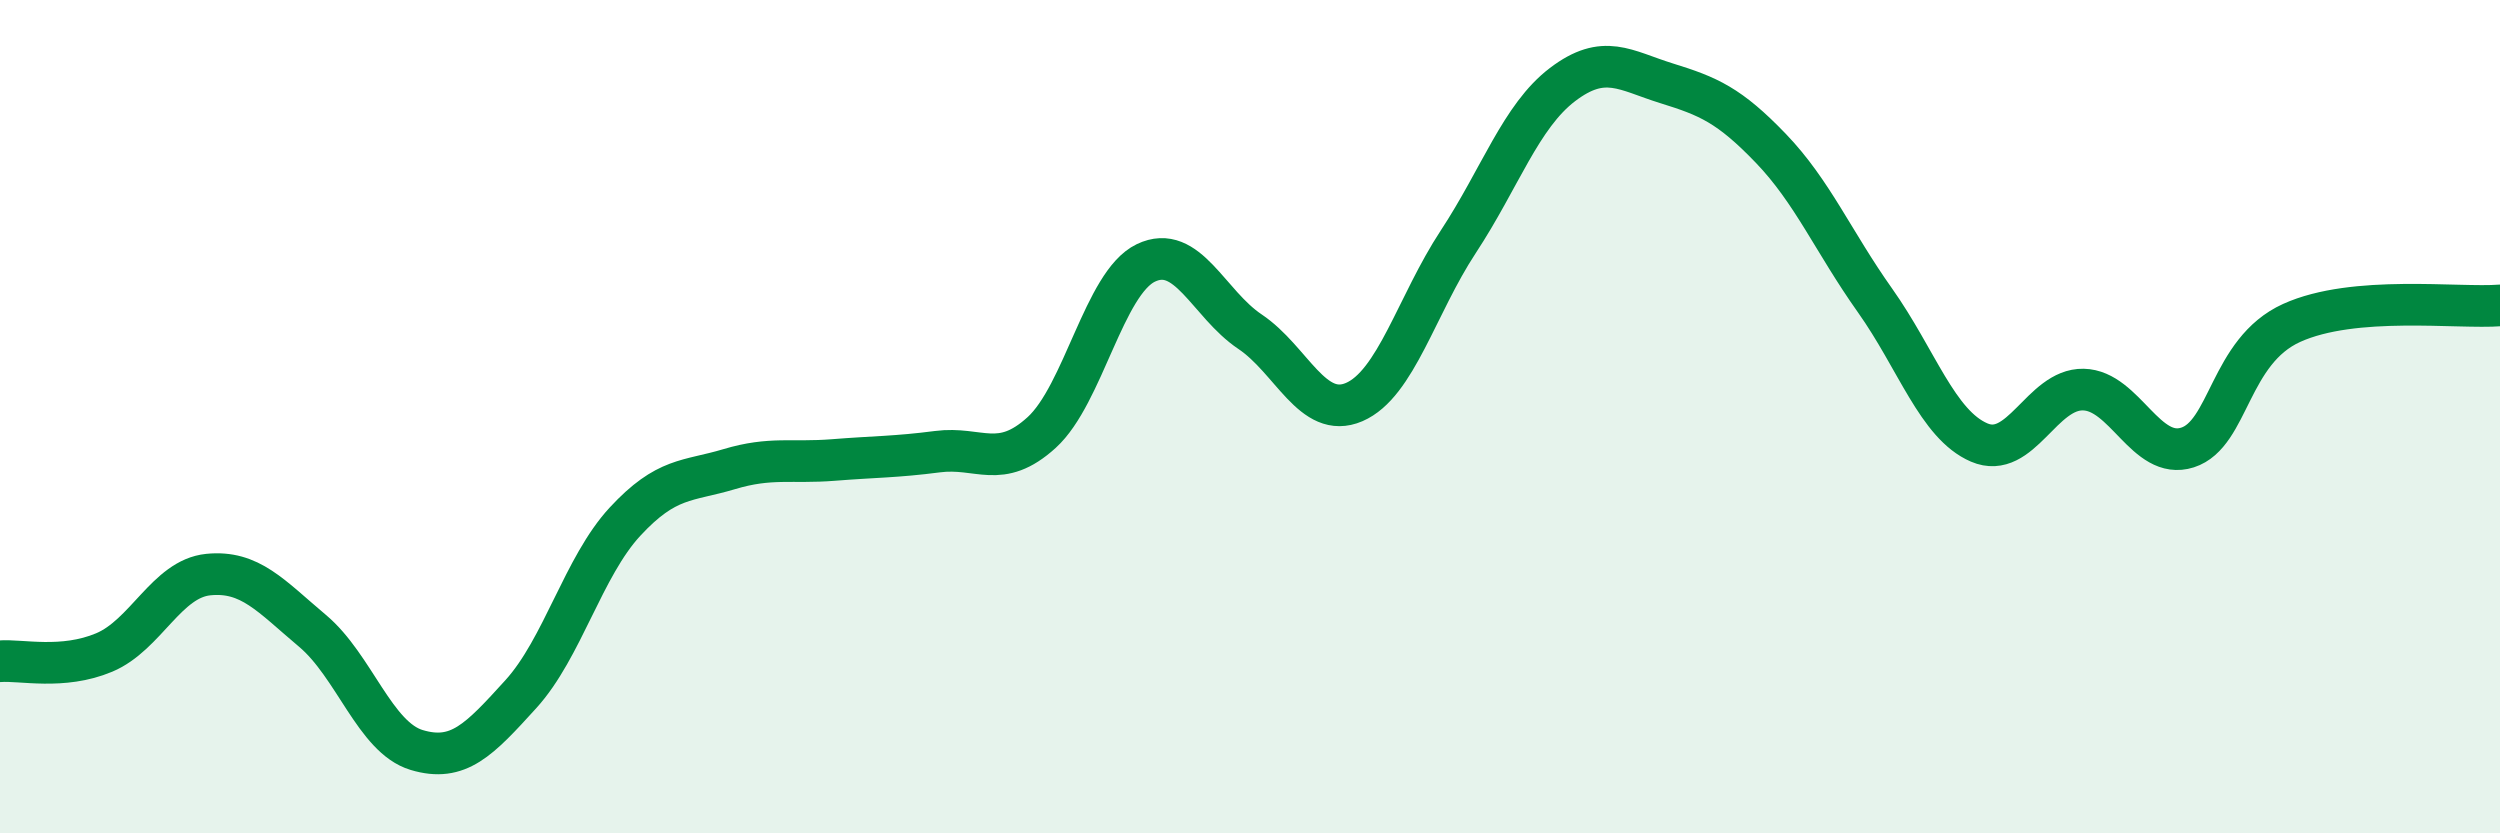 
    <svg width="60" height="20" viewBox="0 0 60 20" xmlns="http://www.w3.org/2000/svg">
      <path
        d="M 0,15.87 C 0.5,15.83 1.5,16.08 2.5,15.66 C 3.5,15.24 4,13.89 5,13.79 C 6,13.69 6.5,14.3 7.5,15.14 C 8.5,15.98 9,17.7 10,18 C 11,18.3 11.5,17.76 12.5,16.66 C 13.5,15.56 14,13.6 15,12.52 C 16,11.44 16.5,11.56 17.5,11.26 C 18.5,10.96 19,11.12 20,11.04 C 21,10.96 21.5,10.97 22.5,10.84 C 23.5,10.71 24,11.29 25,10.38 C 26,9.47 26.5,6.79 27.5,6.31 C 28.5,5.83 29,7.29 30,7.96 C 31,8.63 31.5,10.08 32.5,9.65 C 33.5,9.22 34,7.32 35,5.8 C 36,4.28 36.5,2.79 37.5,2.03 C 38.5,1.27 39,1.69 40,2 C 41,2.31 41.5,2.52 42.5,3.56 C 43.5,4.6 44,5.8 45,7.21 C 46,8.62 46.5,10.19 47.5,10.62 C 48.5,11.05 49,9.33 50,9.35 C 51,9.37 51.5,11.06 52.5,10.74 C 53.5,10.42 53.5,8.43 55,7.75 C 56.5,7.07 59,7.41 60,7.33L60 20L0 20Z"
        fill="#008740"
        opacity="0.1"
        stroke-linecap="round"
        stroke-linejoin="round"
      />
      <path
        d="M 0,15.87 C 0.5,15.83 1.5,16.08 2.5,15.66 C 3.5,15.24 4,13.89 5,13.79 C 6,13.69 6.5,14.3 7.5,15.14 C 8.5,15.98 9,17.7 10,18 C 11,18.3 11.5,17.76 12.5,16.66 C 13.5,15.56 14,13.6 15,12.52 C 16,11.44 16.5,11.56 17.5,11.26 C 18.5,10.96 19,11.12 20,11.04 C 21,10.96 21.5,10.97 22.5,10.84 C 23.5,10.71 24,11.29 25,10.38 C 26,9.47 26.5,6.79 27.5,6.31 C 28.5,5.83 29,7.29 30,7.96 C 31,8.63 31.5,10.08 32.5,9.65 C 33.5,9.22 34,7.32 35,5.8 C 36,4.28 36.5,2.79 37.5,2.03 C 38.5,1.27 39,1.69 40,2 C 41,2.31 41.5,2.52 42.5,3.56 C 43.5,4.6 44,5.8 45,7.21 C 46,8.62 46.5,10.19 47.5,10.62 C 48.5,11.05 49,9.33 50,9.35 C 51,9.37 51.5,11.06 52.5,10.74 C 53.5,10.42 53.5,8.43 55,7.75 C 56.5,7.07 59,7.41 60,7.33"
        stroke="#008740"
        stroke-width="1"
        fill="none"
        stroke-linecap="round"
        stroke-linejoin="round"
      />
    </svg>
  